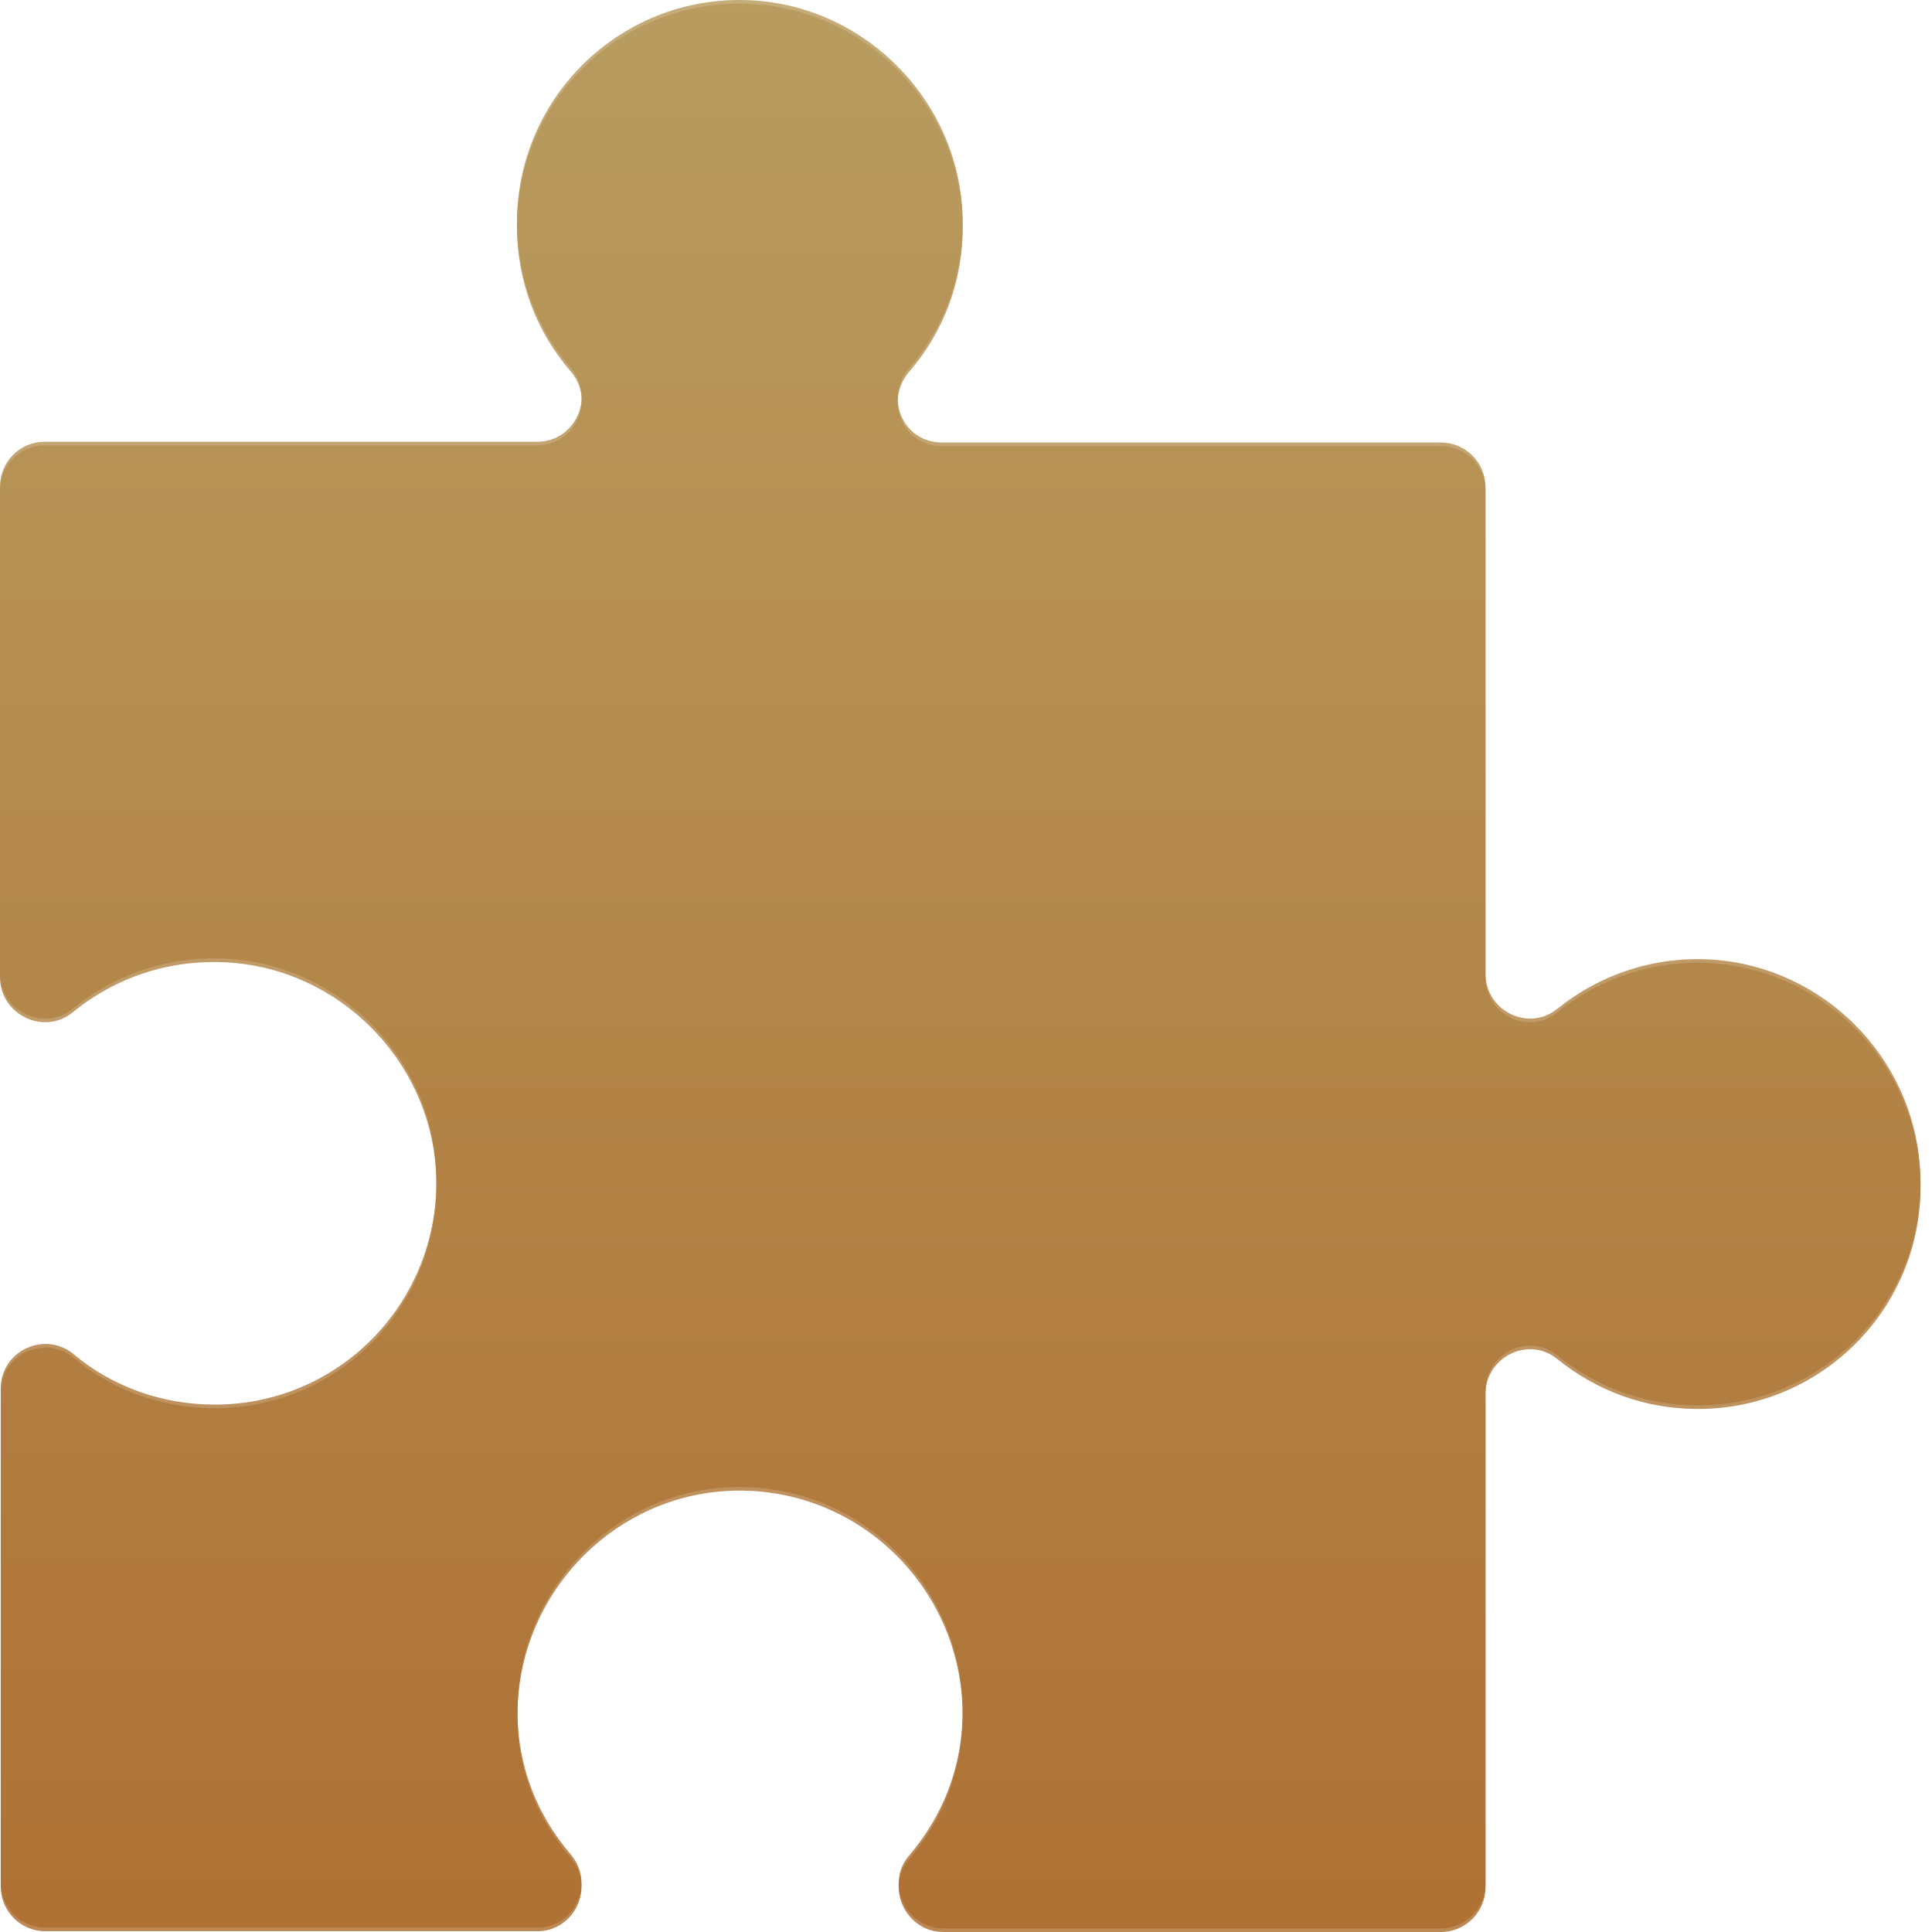 <svg xmlns="http://www.w3.org/2000/svg" width="85" height="85" viewBox="0 0 85 85" fill="none"><path d="M75.323 42.218C72.742 42.054 70.356 42.904 68.526 44.375C67.251 45.421 65.356 44.474 65.356 42.839V21.429C65.356 20.351 64.474 19.468 63.396 19.468H41.436C39.736 19.468 38.887 17.507 39.998 16.199C41.533 14.435 42.417 12.113 42.351 9.597C42.253 4.563 38.201 0.346 33.168 0.02C27.482 -0.34 22.744 4.171 22.744 9.793C22.744 12.244 23.626 14.467 25.097 16.167C26.208 17.441 25.325 19.436 23.626 19.436H1.961C0.882 19.436 0 20.318 0 21.396V42.839C0 44.474 1.928 45.421 3.203 44.375C5.033 42.872 7.45 42.022 10.032 42.185C14.934 42.479 18.921 46.5 19.182 51.402C19.509 57.09 15.064 61.797 9.444 61.797C7.092 61.797 4.902 60.98 3.235 59.574C1.961 58.528 0.033 59.443 0.033 61.078V82.847C0.033 83.925 0.915 84.808 1.993 84.808H23.626C25.292 84.808 26.208 82.847 25.097 81.572C23.561 79.775 22.678 77.486 22.776 74.936C22.94 70.001 26.796 65.882 31.698 65.458C37.515 64.968 42.351 69.576 42.351 75.296C42.351 77.748 41.469 79.905 39.998 81.637C38.919 82.879 39.867 84.841 41.501 84.841H63.396C64.474 84.841 65.356 83.958 65.356 82.879V61.176C65.356 59.541 67.251 58.594 68.526 59.639C70.225 61.012 72.349 61.829 74.702 61.829C80.323 61.829 84.865 57.09 84.472 51.37C84.146 46.467 80.192 42.544 75.323 42.218Z" fill="url(#paint0_linear_253_1242)"></path><path d="M75.323 42.377C72.742 42.214 70.356 43.063 68.526 44.534C67.251 45.581 65.356 44.633 65.356 42.999V21.589C65.356 20.511 64.474 19.627 63.396 19.627H41.436C39.736 19.627 38.887 17.667 39.998 16.359C41.533 14.594 42.417 12.273 42.351 9.757C42.253 4.723 38.201 0.506 33.168 0.179C27.482 -0.18 22.744 4.331 22.744 9.953C22.744 12.404 23.626 14.627 25.097 16.326C26.208 17.601 25.325 19.595 23.626 19.595H1.961C0.882 19.595 0 20.478 0 21.556V42.999C0 44.633 1.928 45.581 3.203 44.534C5.033 43.032 7.45 42.181 10.032 42.345C14.934 42.639 18.921 46.66 19.182 51.562C19.509 57.25 15.064 61.956 9.444 61.956C7.092 61.956 4.902 61.14 3.235 59.734C1.961 58.688 0.033 59.603 0.033 61.238V83.007C0.033 84.085 0.915 84.967 1.993 84.967H23.626C25.292 84.967 26.208 83.007 25.097 81.732C23.561 79.934 22.678 77.646 22.776 75.096C22.94 70.161 26.796 66.042 31.698 65.617C37.515 65.127 42.351 69.736 42.351 75.456C42.351 77.908 41.469 80.064 39.998 81.797C38.919 83.039 39.867 85 41.501 85H63.396C64.474 85 65.356 84.118 65.356 83.039V61.335C65.356 59.701 67.251 58.753 68.526 59.8C70.225 61.172 72.349 61.989 74.702 61.989C80.323 61.989 84.865 57.25 84.472 51.53C84.146 46.627 80.192 42.705 75.323 42.377Z" fill="url(#paint1_linear_253_1242)"></path><defs><linearGradient id="paint0_linear_253_1242" x1="42.248" y1="0" x2="42.248" y2="84.841" gradientUnits="userSpaceOnUse"><stop stop-color="#B69859" stop-opacity="0.8"></stop><stop offset="1" stop-color="#AB6B2B" stop-opacity="0.8"></stop></linearGradient><linearGradient id="paint1_linear_253_1242" x1="42.248" y1="0.159" x2="42.248" y2="85" gradientUnits="userSpaceOnUse"><stop stop-color="#B69859" stop-opacity="0.8"></stop><stop offset="1" stop-color="#AB6B2B" stop-opacity="0.8"></stop></linearGradient></defs></svg>